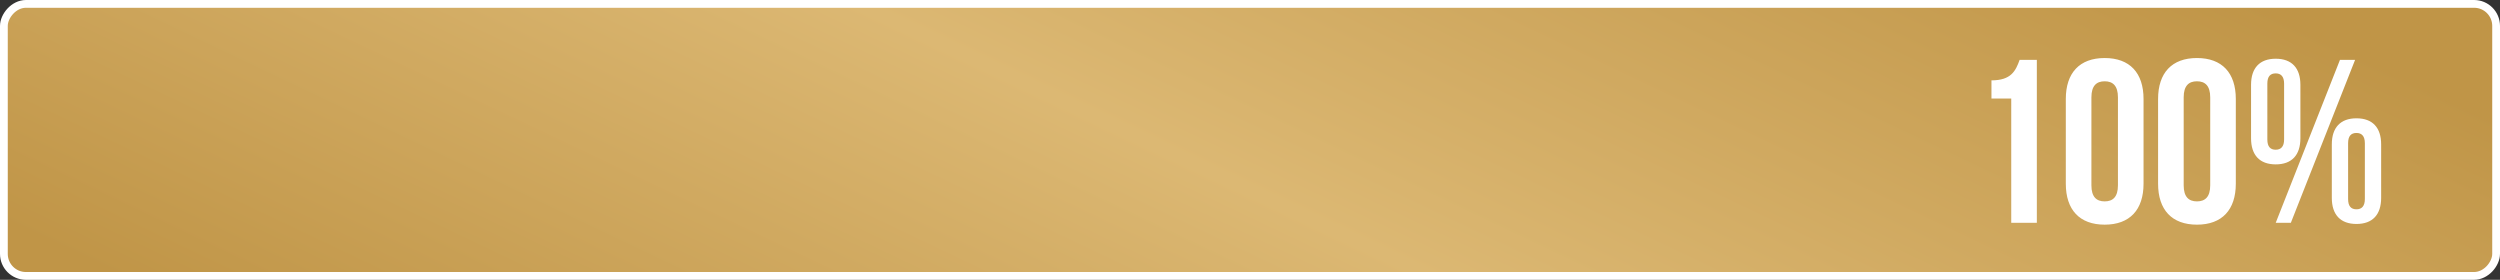 <?xml version="1.0" encoding="UTF-8"?> <svg xmlns="http://www.w3.org/2000/svg" width="965" height="108" viewBox="0 0 965 108" fill="none"><rect x="0" y="0" width="965" height="108" fill="#333333" stroke="none"/><rect x="-1.5" y="1.5" width="962" height="105" rx="8.5" transform="matrix(-1 0 0 1 962 0)" fill="url(#paint0_linear_22_278)" stroke="white" stroke-width="3"></rect><path d="M768.702 38.029V31.022C776.338 31.022 778.045 27.339 779.572 23.117H786.22V86H776.338V38.029H768.702ZM807.284 37.58V71.537C807.284 76.028 809.26 77.735 812.405 77.735C815.549 77.735 817.525 76.028 817.525 71.537V37.58C817.525 33.088 815.549 31.381 812.405 31.381C809.26 31.381 807.284 33.088 807.284 37.58ZM797.402 70.908V38.209C797.402 28.147 802.703 22.398 812.405 22.398C822.107 22.398 827.407 28.147 827.407 38.209V70.908C827.407 80.969 822.107 86.719 812.405 86.719C802.703 86.719 797.402 80.969 797.402 70.908ZM842.902 37.58V71.537C842.902 76.028 844.878 77.735 848.022 77.735C851.166 77.735 853.143 76.028 853.143 71.537V37.58C853.143 33.088 851.166 31.381 848.022 31.381C844.878 31.381 842.902 33.088 842.902 37.58ZM833.02 70.908V38.209C833.02 28.147 838.32 22.398 848.022 22.398C857.724 22.398 863.024 28.147 863.024 38.209V70.908C863.024 80.969 857.724 86.719 848.022 86.719C838.32 86.719 833.02 80.969 833.02 70.908ZM875.195 32.28V53.84C875.195 56.624 876.363 57.792 878.429 57.792C880.406 57.792 881.663 56.624 881.663 53.84V32.28C881.663 29.495 880.406 28.327 878.429 28.327C876.363 28.327 875.195 29.495 875.195 32.28ZM868.907 53.39V32.729C868.907 26.261 872.231 22.667 878.429 22.667C884.628 22.667 887.952 26.261 887.952 32.729V53.39C887.952 59.858 884.628 63.452 878.429 63.452C872.231 63.452 868.907 59.858 868.907 53.39ZM878.429 86L903.223 23.117H909.063L884.269 86H878.429ZM906.368 55.277V76.837C906.368 79.622 907.535 80.79 909.602 80.79C911.578 80.79 912.836 79.622 912.836 76.837V55.277C912.836 52.492 911.578 51.324 909.602 51.324C907.535 51.324 906.368 52.492 906.368 55.277ZM900.079 76.388V55.726C900.079 49.258 903.403 45.665 909.602 45.665C915.8 45.665 919.124 49.258 919.124 55.726V76.388C919.124 82.856 915.8 86.449 909.602 86.449C903.403 86.449 900.079 82.856 900.079 76.388Z" fill="white"></path><defs><linearGradient id="paint0_linear_22_278" x1="93.96" y1="3.20489e-07" x2="287.657" y2="406.878" gradientUnits="userSpaceOnUse"><stop stop-color="#C09547"></stop><stop offset="0.515" stop-color="#DCB873"></stop><stop offset="1" stop-color="#C09547"></stop></linearGradient></defs></svg> 